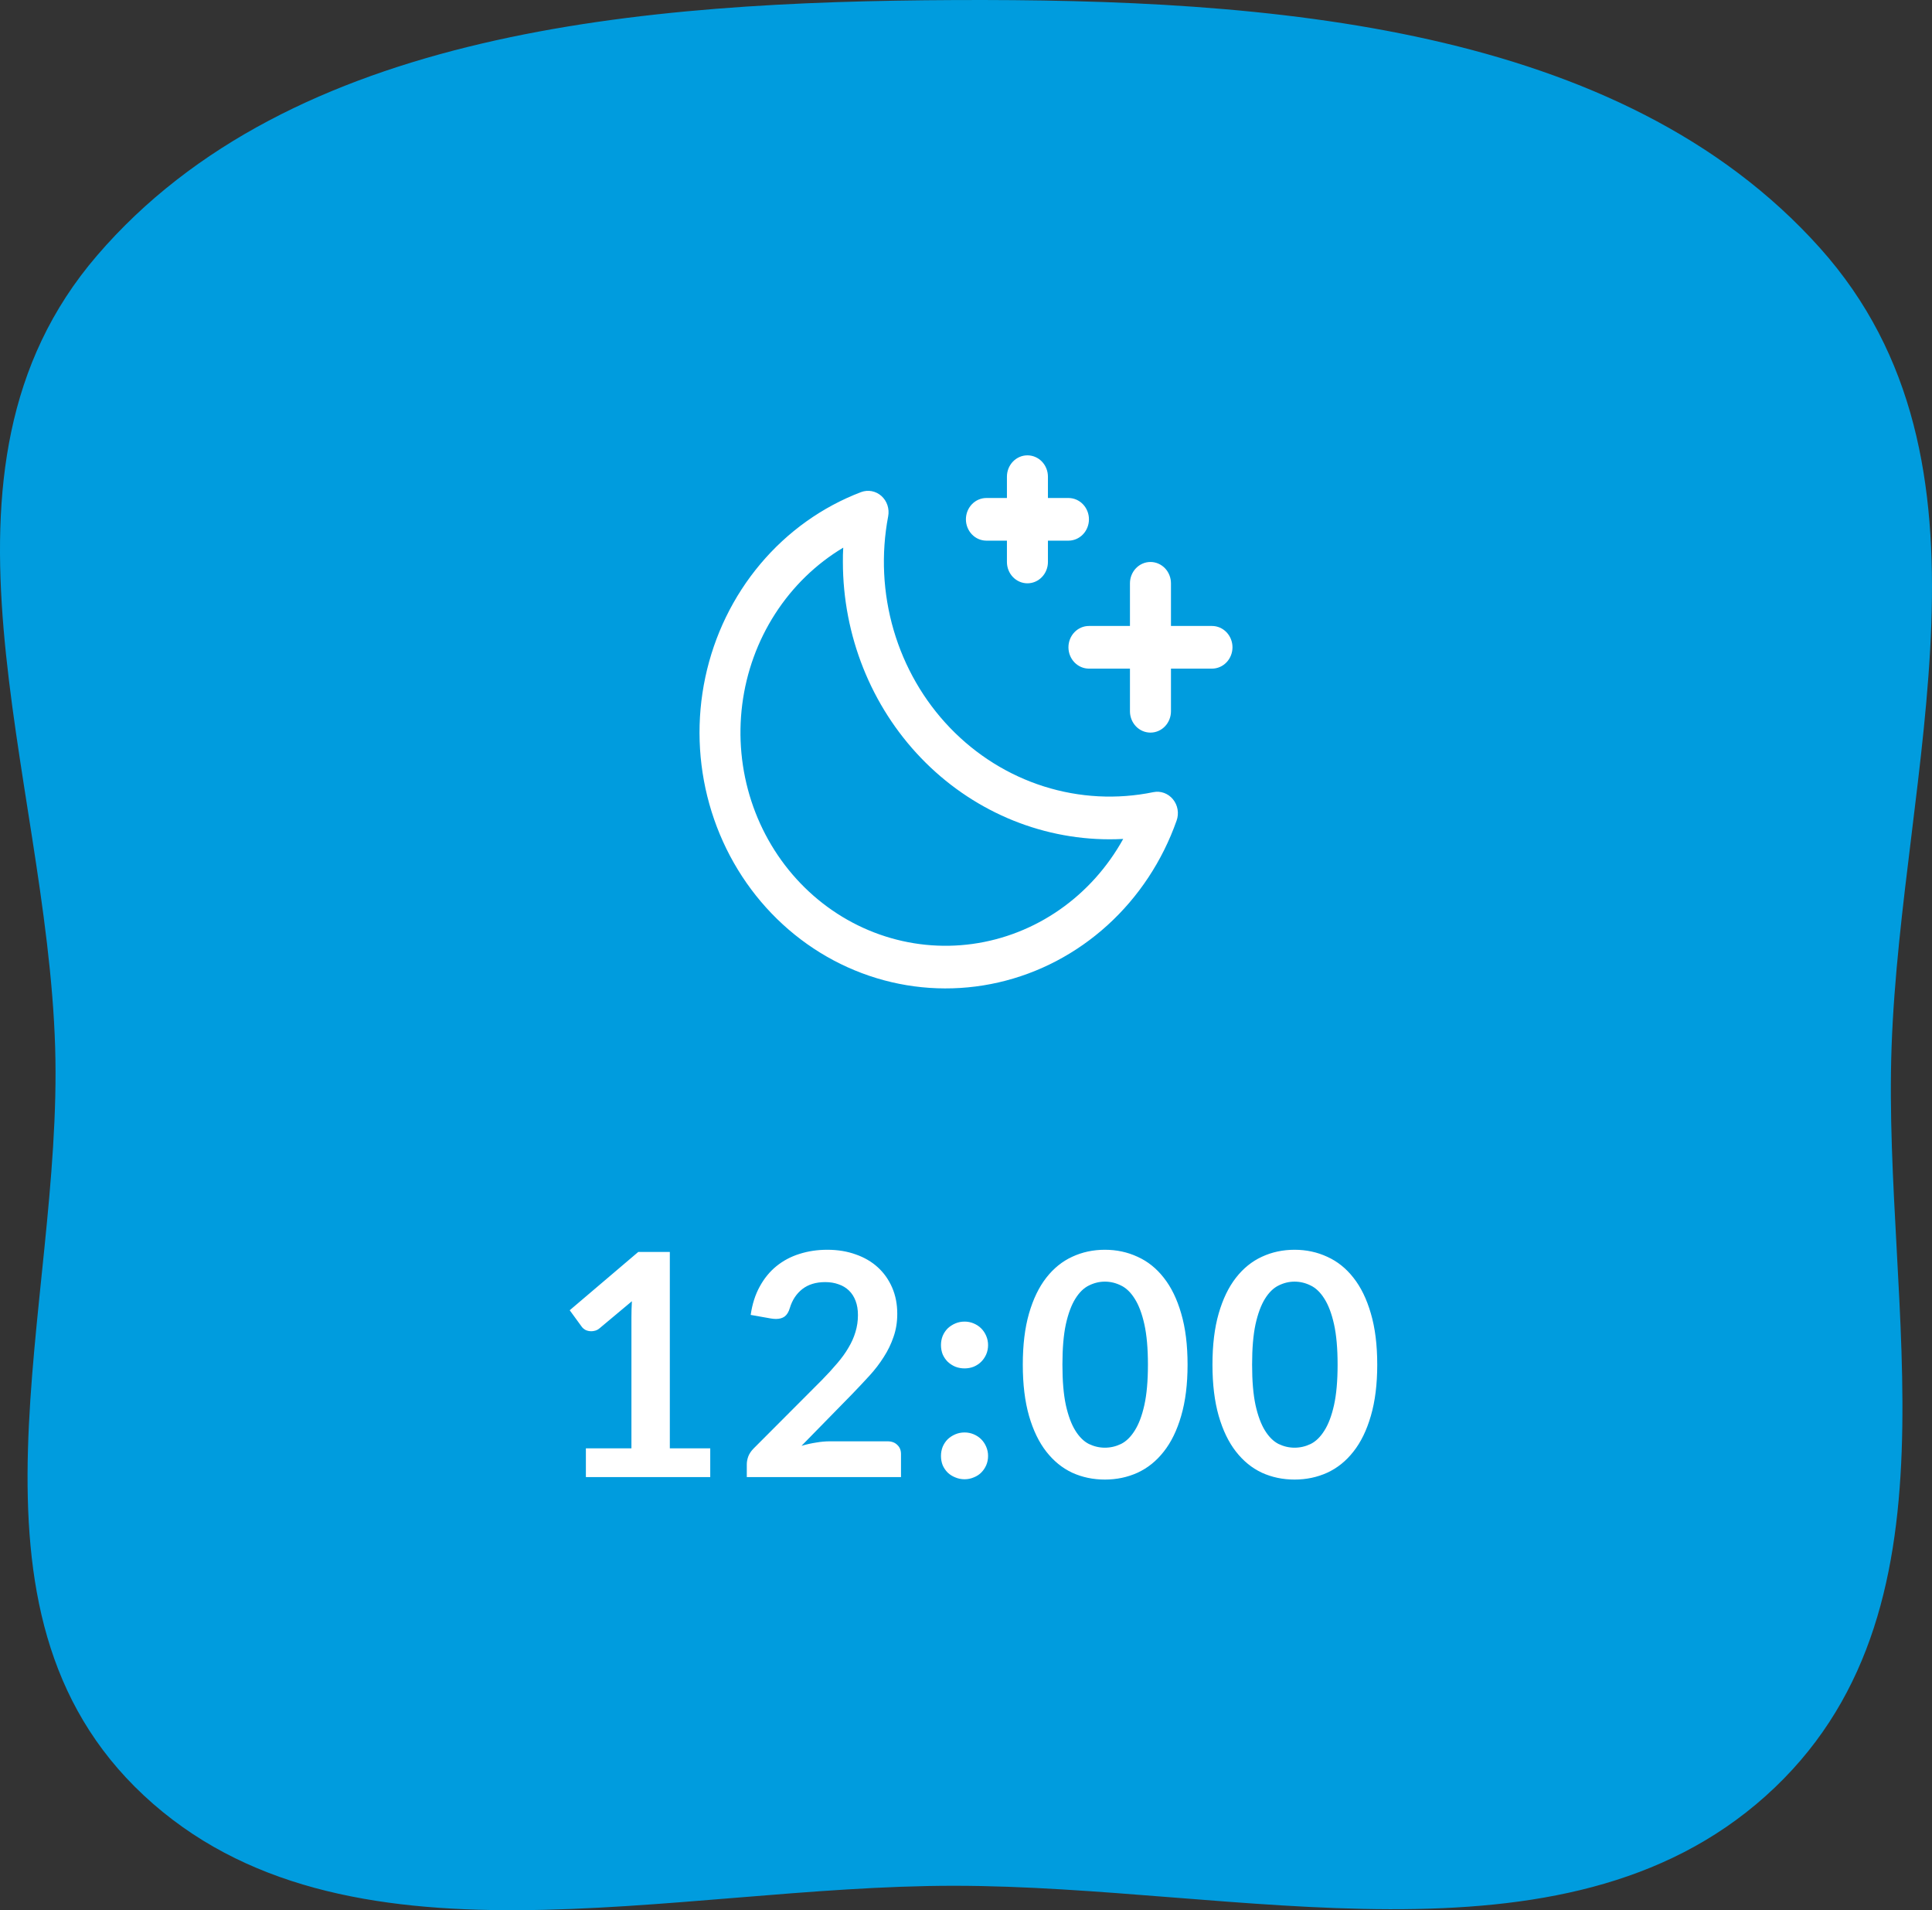 <svg width="174" height="172" viewBox="0 0 174 172" fill="none" xmlns="http://www.w3.org/2000/svg">
<rect x="0" y="0" width="174" height="172" fill="#333333" stroke="none"/>
<path fill-rule="evenodd" clip-rule="evenodd" d="M170.359 94.295C169.527 117.931 177.402 145.273 159.004 161.73C140.695 178.108 111.445 169.81 85.949 169.8C60.473 169.79 30.882 178.383 12.958 161.671C-4.943 144.981 5.682 117.773 4.967 94.295C4.213 69.577 -7.91 42.396 8.732 23.018C26.2 2.68 57.832 0.129 85.949 0.005C114.235 -0.121 145.894 2.204 163.911 22.331C181.179 41.62 171.239 69.286 170.359 94.295Z" fill="#009CDE"/>
<path d="M111 58.284C111 58.794 110.805 59.282 110.459 59.642C110.113 60.002 109.643 60.205 109.153 60.205H105.46V64.046C105.46 64.555 105.265 65.043 104.919 65.404C104.572 65.764 104.103 65.966 103.613 65.966C103.123 65.966 102.653 65.764 102.307 65.404C101.961 65.043 101.766 64.555 101.766 64.046V60.205H98.073C97.583 60.205 97.113 60.002 96.767 59.642C96.421 59.282 96.226 58.794 96.226 58.284C96.226 57.775 96.421 57.286 96.767 56.926C97.113 56.566 97.583 56.364 98.073 56.364H101.766V52.523C101.766 52.014 101.961 51.525 102.307 51.165C102.653 50.805 103.123 50.602 103.613 50.602C104.103 50.602 104.572 50.805 104.919 51.165C105.265 51.525 105.46 52.014 105.46 52.523V56.364H109.153C109.643 56.364 110.113 56.566 110.459 56.926C110.805 57.286 111 57.775 111 58.284ZM88.839 48.682H90.686V50.602C90.686 51.112 90.88 51.6 91.227 51.96C91.573 52.321 92.043 52.523 92.532 52.523C93.022 52.523 93.492 52.321 93.838 51.96C94.185 51.6 94.379 51.112 94.379 50.602V48.682H96.226C96.716 48.682 97.185 48.48 97.532 48.119C97.878 47.759 98.073 47.271 98.073 46.761C98.073 46.252 97.878 45.764 97.532 45.403C97.185 45.043 96.716 44.841 96.226 44.841H94.379V42.92C94.379 42.411 94.185 41.923 93.838 41.562C93.492 41.202 93.022 41 92.532 41C92.043 41 91.573 41.202 91.227 41.562C90.88 41.923 90.686 42.411 90.686 42.92V44.841H88.839C88.349 44.841 87.879 45.043 87.533 45.403C87.187 45.764 86.992 46.252 86.992 46.761C86.992 47.271 87.187 47.759 87.533 48.119C87.879 48.48 88.349 48.682 88.839 48.682ZM105.637 71.968C105.852 72.228 105.996 72.543 106.054 72.881C106.113 73.219 106.083 73.567 105.968 73.888C104.686 77.522 102.545 80.762 99.742 83.309C96.939 85.856 93.564 87.628 89.929 88.46C86.294 89.293 82.515 89.16 78.942 88.074C75.37 86.988 72.118 84.983 69.486 82.245C66.855 79.507 64.929 76.124 63.887 72.409C62.844 68.692 62.719 64.763 63.522 60.984C64.325 57.204 66.03 53.695 68.481 50.782C70.931 47.868 74.048 45.643 77.544 44.313C77.851 44.196 78.183 44.166 78.506 44.226C78.828 44.286 79.13 44.435 79.379 44.656C79.628 44.878 79.816 45.164 79.923 45.486C80.031 45.808 80.054 46.154 79.991 46.488C79.343 49.894 79.513 53.414 80.484 56.736C81.456 60.058 83.199 63.08 85.56 65.535C87.921 67.99 90.827 69.803 94.021 70.813C97.216 71.823 100.601 72 103.876 71.327C104.198 71.261 104.531 71.286 104.84 71.399C105.15 71.511 105.425 71.708 105.637 71.968ZM101.161 75.54C100.748 75.561 100.333 75.573 99.919 75.573C93.553 75.566 87.45 72.933 82.949 68.251C78.448 63.57 75.917 57.222 75.912 50.602C75.912 50.173 75.912 49.741 75.944 49.311C73.487 50.781 71.388 52.82 69.811 55.27C68.233 57.719 67.219 60.513 66.847 63.436C66.475 66.359 66.755 69.331 67.665 72.123C68.575 74.915 70.092 77.452 72.096 79.536C74.101 81.621 76.54 83.198 79.225 84.144C81.91 85.091 84.768 85.382 87.578 84.995C90.389 84.608 93.076 83.554 95.431 81.913C97.787 80.273 99.747 78.09 101.161 75.535V75.54Z" fill="white"/>
<path d="M52.766 130.41H56.868V118.608C56.868 118.151 56.882 117.67 56.91 117.166L53.998 119.602C53.877 119.705 53.751 119.775 53.62 119.812C53.499 119.849 53.377 119.868 53.256 119.868C53.069 119.868 52.897 119.831 52.738 119.756C52.589 119.672 52.477 119.579 52.402 119.476L51.31 117.978L57.484 112.728H60.326V130.41H63.966V133H52.766V130.41ZM74.51 112.532C75.444 112.532 76.297 112.672 77.072 112.952C77.847 113.223 78.51 113.61 79.06 114.114C79.611 114.618 80.04 115.225 80.348 115.934C80.656 116.643 80.81 117.432 80.81 118.3C80.81 119.047 80.698 119.737 80.474 120.372C80.26 121.007 79.966 121.613 79.592 122.192C79.228 122.771 78.799 123.331 78.304 123.872C77.809 124.413 77.291 124.964 76.75 125.524L72.186 130.186C72.634 130.055 73.073 129.957 73.502 129.892C73.931 129.817 74.342 129.78 74.734 129.78H79.928C80.302 129.78 80.596 129.887 80.81 130.102C81.034 130.307 81.146 130.583 81.146 130.928V133H67.258V131.852C67.258 131.619 67.305 131.376 67.398 131.124C67.501 130.872 67.659 130.639 67.874 130.424L74.02 124.264C74.534 123.741 74.991 123.242 75.392 122.766C75.803 122.29 76.144 121.819 76.414 121.352C76.694 120.885 76.904 120.414 77.044 119.938C77.194 119.453 77.268 118.944 77.268 118.412C77.268 117.927 77.198 117.502 77.058 117.138C76.918 116.765 76.718 116.452 76.456 116.2C76.195 115.948 75.882 115.761 75.518 115.64C75.163 115.509 74.762 115.444 74.314 115.444C73.484 115.444 72.797 115.654 72.256 116.074C71.724 116.494 71.351 117.059 71.136 117.768C71.034 118.123 70.879 118.379 70.674 118.538C70.469 118.687 70.207 118.762 69.89 118.762C69.75 118.762 69.596 118.748 69.428 118.72L67.608 118.398C67.748 117.427 68.019 116.578 68.42 115.85C68.822 115.113 69.321 114.501 69.918 114.016C70.525 113.521 71.216 113.153 71.99 112.91C72.774 112.658 73.614 112.532 74.51 112.532ZM84.746 131.096C84.746 130.807 84.798 130.531 84.9 130.27C85.012 130.009 85.162 129.785 85.348 129.598C85.544 129.411 85.773 129.262 86.034 129.15C86.296 129.038 86.576 128.982 86.874 128.982C87.164 128.982 87.439 129.038 87.7 129.15C87.962 129.262 88.186 129.411 88.372 129.598C88.559 129.785 88.708 130.009 88.82 130.27C88.932 130.531 88.988 130.807 88.988 131.096C88.988 131.395 88.932 131.675 88.82 131.936C88.708 132.188 88.559 132.407 88.372 132.594C88.186 132.781 87.962 132.925 87.7 133.028C87.439 133.14 87.164 133.196 86.874 133.196C86.576 133.196 86.296 133.14 86.034 133.028C85.773 132.925 85.544 132.781 85.348 132.594C85.162 132.407 85.012 132.188 84.9 131.936C84.798 131.675 84.746 131.395 84.746 131.096ZM84.746 121.114C84.746 120.825 84.798 120.549 84.9 120.288C85.012 120.027 85.162 119.803 85.348 119.616C85.544 119.429 85.773 119.28 86.034 119.168C86.296 119.056 86.576 119 86.874 119C87.164 119 87.439 119.056 87.7 119.168C87.962 119.28 88.186 119.429 88.372 119.616C88.559 119.803 88.708 120.027 88.82 120.288C88.932 120.549 88.988 120.825 88.988 121.114C88.988 121.413 88.932 121.693 88.82 121.954C88.708 122.206 88.559 122.425 88.372 122.612C88.186 122.799 87.962 122.948 87.7 123.06C87.439 123.163 87.164 123.214 86.874 123.214C86.576 123.214 86.296 123.163 86.034 123.06C85.773 122.948 85.544 122.799 85.348 122.612C85.162 122.425 85.012 122.206 84.9 121.954C84.798 121.693 84.746 121.413 84.746 121.114ZM106.955 122.878C106.955 124.642 106.763 126.177 106.381 127.484C106.007 128.781 105.485 129.855 104.813 130.704C104.15 131.553 103.361 132.188 102.447 132.608C101.541 133.019 100.561 133.224 99.507 133.224C98.452 133.224 97.472 133.019 96.567 132.608C95.671 132.188 94.891 131.553 94.228 130.704C93.566 129.855 93.048 128.781 92.674 127.484C92.301 126.177 92.115 124.642 92.115 122.878C92.115 121.105 92.301 119.569 92.674 118.272C93.048 116.975 93.566 115.901 94.228 115.052C94.891 114.203 95.671 113.573 96.567 113.162C97.472 112.742 98.452 112.532 99.507 112.532C100.561 112.532 101.541 112.742 102.447 113.162C103.361 113.573 104.15 114.203 104.813 115.052C105.485 115.901 106.007 116.975 106.381 118.272C106.763 119.569 106.955 121.105 106.955 122.878ZM103.385 122.878C103.385 121.413 103.277 120.199 103.063 119.238C102.848 118.277 102.559 117.511 102.195 116.942C101.84 116.373 101.429 115.976 100.963 115.752C100.496 115.519 100.011 115.402 99.507 115.402C99.012 115.402 98.531 115.519 98.064 115.752C97.607 115.976 97.201 116.373 96.847 116.942C96.492 117.511 96.207 118.277 95.993 119.238C95.787 120.199 95.684 121.413 95.684 122.878C95.684 124.343 95.787 125.557 95.993 126.518C96.207 127.479 96.492 128.245 96.847 128.814C97.201 129.383 97.607 129.785 98.064 130.018C98.531 130.242 99.012 130.354 99.507 130.354C100.011 130.354 100.496 130.242 100.963 130.018C101.429 129.785 101.84 129.383 102.195 128.814C102.559 128.245 102.848 127.479 103.063 126.518C103.277 125.557 103.385 124.343 103.385 122.878ZM124.037 122.878C124.037 124.642 123.845 126.177 123.463 127.484C123.089 128.781 122.567 129.855 121.895 130.704C121.232 131.553 120.443 132.188 119.529 132.608C118.623 133.019 117.643 133.224 116.589 133.224C115.534 133.224 114.554 133.019 113.649 132.608C112.753 132.188 111.973 131.553 111.311 130.704C110.648 129.855 110.13 128.781 109.757 127.484C109.383 126.177 109.197 124.642 109.197 122.878C109.197 121.105 109.383 119.569 109.757 118.272C110.13 116.975 110.648 115.901 111.311 115.052C111.973 114.203 112.753 113.573 113.649 113.162C114.554 112.742 115.534 112.532 116.589 112.532C117.643 112.532 118.623 112.742 119.529 113.162C120.443 113.573 121.232 114.203 121.895 115.052C122.567 115.901 123.089 116.975 123.463 118.272C123.845 119.569 124.037 121.105 124.037 122.878ZM120.467 122.878C120.467 121.413 120.359 120.199 120.145 119.238C119.93 118.277 119.641 117.511 119.277 116.942C118.922 116.373 118.511 115.976 118.045 115.752C117.578 115.519 117.093 115.402 116.589 115.402C116.094 115.402 115.613 115.519 115.147 115.752C114.689 115.976 114.283 116.373 113.929 116.942C113.574 117.511 113.289 118.277 113.075 119.238C112.869 120.199 112.767 121.413 112.767 122.878C112.767 124.343 112.869 125.557 113.075 126.518C113.289 127.479 113.574 128.245 113.929 128.814C114.283 129.383 114.689 129.785 115.147 130.018C115.613 130.242 116.094 130.354 116.589 130.354C117.093 130.354 117.578 130.242 118.045 130.018C118.511 129.785 118.922 129.383 119.277 128.814C119.641 128.245 119.93 127.479 120.145 126.518C120.359 125.557 120.467 124.343 120.467 122.878Z" fill="white"/>
</svg>
